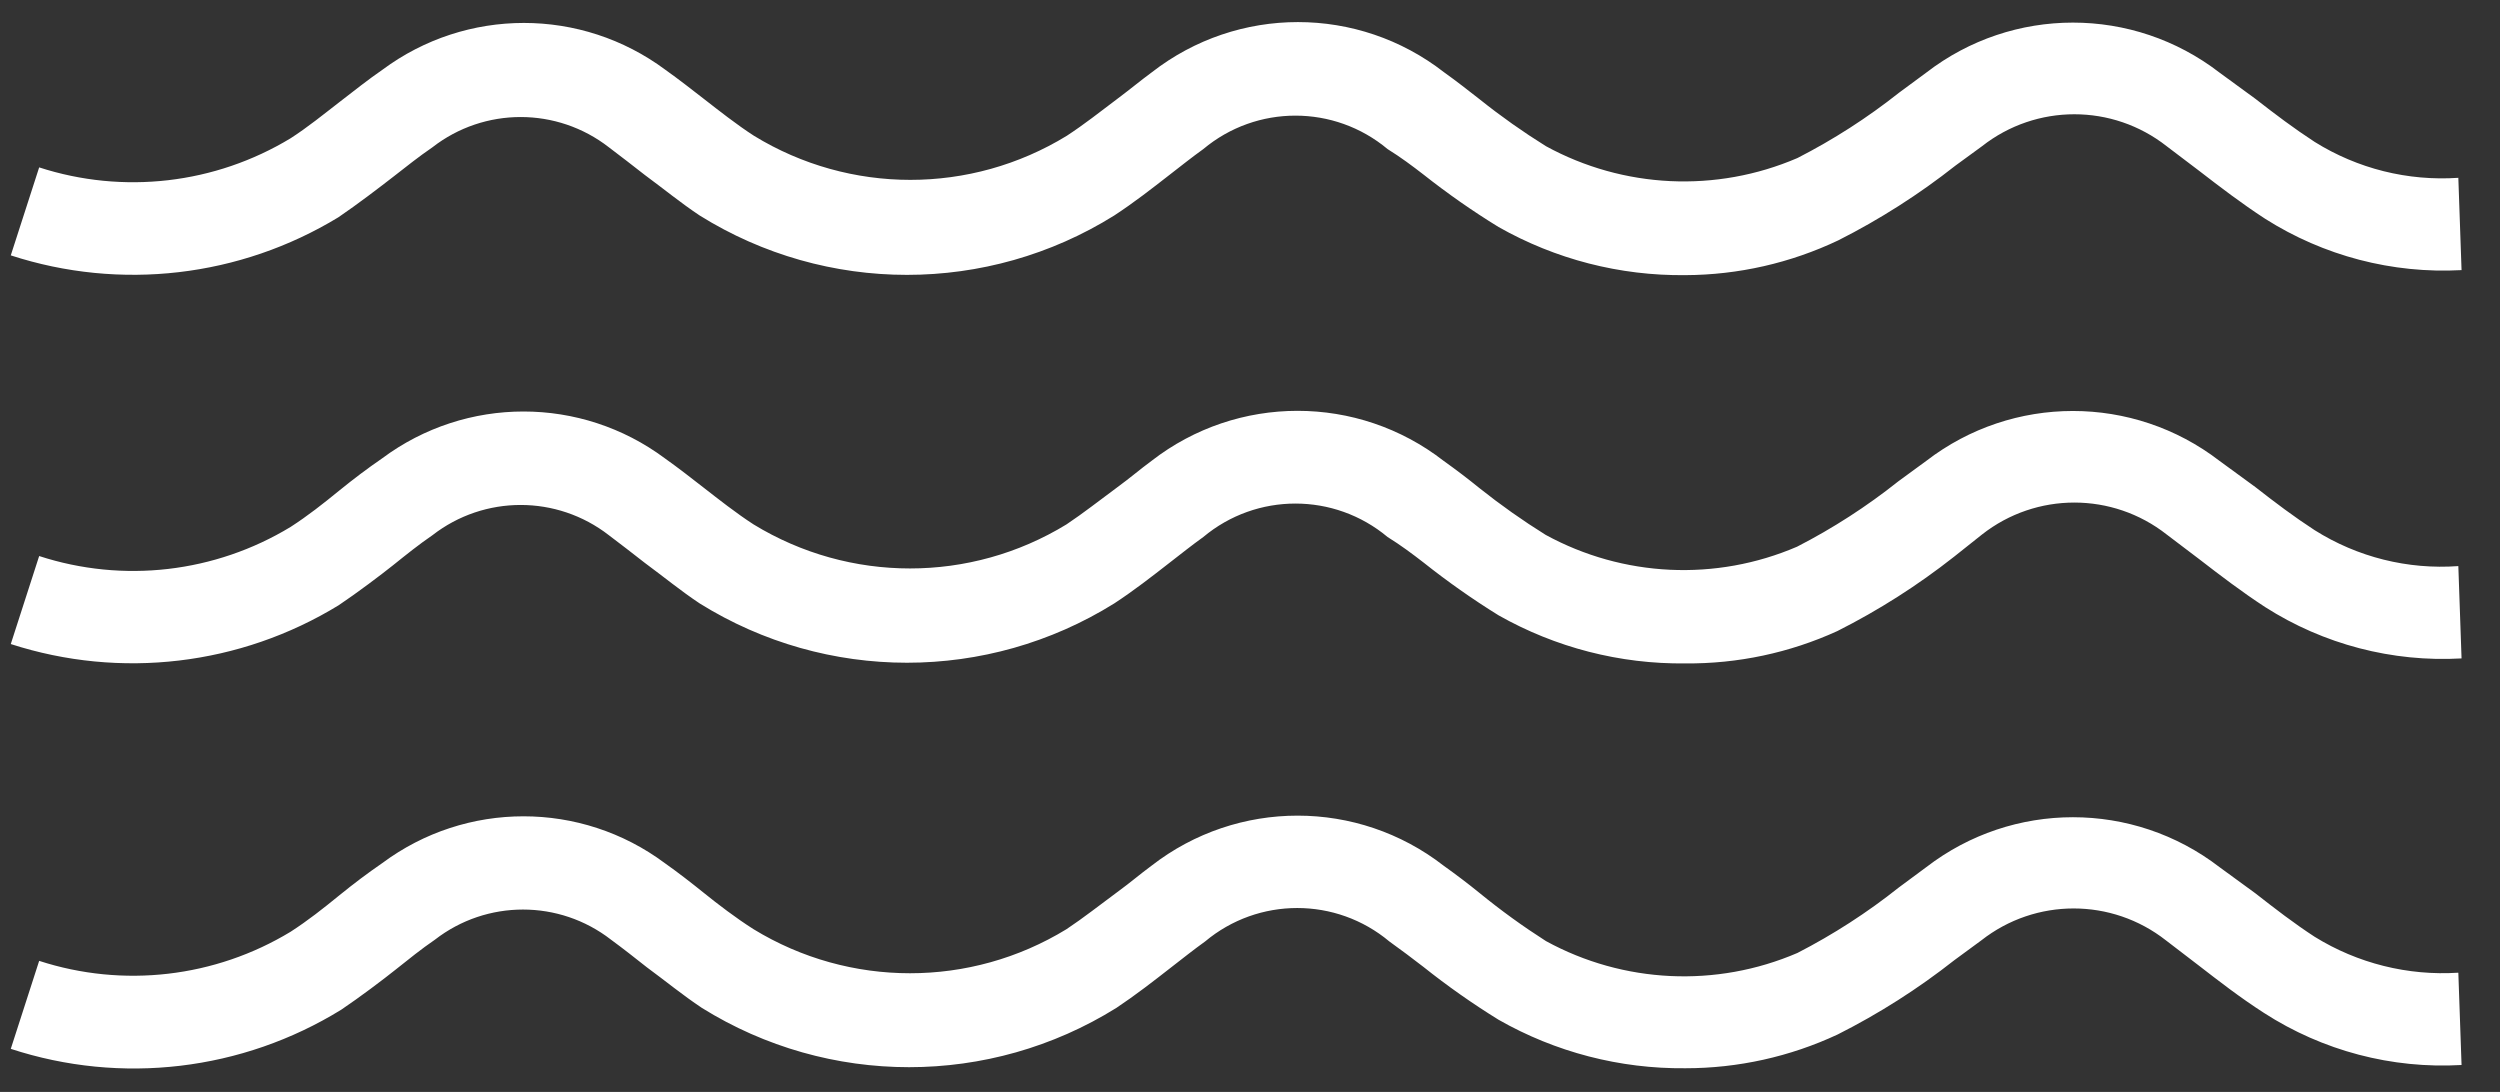 <?xml version="1.0" encoding="UTF-8"?>
<svg width="87px" height="38px" viewBox="0 0 87 38" version="1.1" xmlns="http://www.w3.org/2000/svg" xmlns:xlink="http://www.w3.org/1999/xlink">
    <rect x="0" y="0" width="87" height="38" fill="#333333" stroke="none"/>
    <title>waves</title>
    <g id="Page-1" stroke="none" stroke-width="1" fill="none" fill-rule="evenodd">
        <g id="waves" transform="translate(0.25, 0.25)" fill="#FFFFFF" fill-rule="nonzero">
            <path d="M58.4,36.925 C56.122,36.948 53.879,36.366 51.9,35.237 C50.994,34.677 50.121,34.064 49.288,33.4 C48.9,33.1 48.5,32.8 48.1,32.513 C46.244,30.961 43.544,30.961 41.688,32.513 C41.288,32.8 40.913,33.1 40.525,33.4 C39.9,33.888 39.275,34.375 38.6,34.825 C34.185,37.576 28.59,37.576 24.175,34.825 C23.5,34.375 22.925,33.9 22.262,33.413 C21.85,33.087 21.438,32.763 21.012,32.45 C19.21,31.053 16.69,31.053 14.887,32.45 C14.412,32.775 13.963,33.138 13.525,33.487 C13.088,33.837 12.275,34.45 11.625,34.888 C8.179,37.012 3.972,37.511 0.125,36.25 L1.113,33.188 C4.038,34.139 7.232,33.769 9.863,32.175 C10.463,31.788 11,31.363 11.537,30.925 C12.075,30.488 12.525,30.15 13.05,29.788 C15.969,27.614 19.968,27.614 22.887,29.788 C23.363,30.125 23.812,30.475 24.262,30.837 C24.712,31.2 25.363,31.7 25.975,32.087 C29.317,34.13 33.521,34.13 36.862,32.087 C37.462,31.688 38.013,31.25 38.575,30.837 C39.138,30.425 39.4,30.188 39.825,29.875 C42.815,27.554 46.997,27.554 49.987,29.875 C50.425,30.188 50.837,30.5 51.237,30.825 C51.975,31.428 52.747,31.987 53.55,32.5 C56.248,33.976 59.475,34.128 62.3,32.913 C63.547,32.272 64.728,31.51 65.825,30.637 L66.787,29.925 C69.794,27.611 73.981,27.611 76.987,29.925 L78.237,30.837 C78.925,31.375 79.588,31.887 80.3,32.35 C81.796,33.276 83.544,33.713 85.3,33.6 L85.412,36.812 C82.987,36.952 80.579,36.318 78.537,35 C77.7,34.462 76.963,33.888 76.25,33.337 L75.125,32.475 C73.239,30.994 70.586,30.994 68.7,32.475 L67.763,33.163 C66.498,34.159 65.137,35.026 63.7,35.75 C62.041,36.525 60.231,36.926 58.4,36.925 L58.4,36.925 Z" id="Path"></path>
            <path d="M58.4,22.837 C56.123,22.863 53.881,22.285 51.9,21.163 C50.994,20.602 50.122,19.988 49.288,19.325 C48.9,19.025 48.5,18.725 48.038,18.438 C46.181,16.886 43.481,16.886 41.625,18.438 C41.225,18.725 40.85,19.025 40.462,19.325 C39.837,19.812 39.212,20.3 38.525,20.75 C34.11,23.501 28.515,23.501 24.1,20.75 C23.425,20.3 22.85,19.825 22.188,19.337 C21.775,19.012 21.35,18.688 20.938,18.375 C19.132,16.972 16.605,16.972 14.8,18.375 C14.325,18.7 13.875,19.062 13.438,19.413 C13,19.762 12.188,20.375 11.537,20.812 C8.113,22.907 3.944,23.4 0.125,22.163 L1.113,19.1 C4.037,20.053 7.232,19.683 9.863,18.087 C10.463,17.7 11,17.275 11.537,16.837 C12.075,16.4 12.525,16.062 13.05,15.7 C15.969,13.527 19.968,13.527 22.887,15.7 C23.363,16.038 23.825,16.4 24.275,16.75 C24.725,17.1 25.375,17.613 25.975,18 C29.317,20.043 33.521,20.043 36.862,18 C37.462,17.6 38.013,17.163 38.575,16.75 C39.138,16.337 39.4,16.1 39.825,15.787 C42.815,13.467 46.997,13.467 49.987,15.787 C50.425,16.1 50.837,16.413 51.237,16.738 C51.972,17.323 52.74,17.866 53.538,18.363 C56.236,19.838 59.463,19.99 62.288,18.775 C63.535,18.135 64.715,17.373 65.812,16.5 L66.787,15.787 C69.794,13.474 73.981,13.474 76.987,15.787 L78.237,16.7 C78.925,17.238 79.588,17.738 80.3,18.2 C81.79,19.14 83.543,19.578 85.3,19.45 L85.412,22.663 C83.002,22.8 80.61,22.175 78.575,20.875 C77.75,20.337 77,19.762 76.287,19.212 L75.15,18.35 C73.264,16.869 70.611,16.869 68.725,18.35 L67.75,19.125 C66.486,20.121 65.125,20.988 63.688,21.712 C62.028,22.469 60.223,22.853 58.4,22.837 L58.4,22.837 Z" id="Path"></path>
            <path d="M58.4,9.325 C56.123,9.351 53.88,8.773 51.9,7.65 C50.994,7.094 50.122,6.484 49.288,5.825 C48.9,5.525 48.5,5.225 48.038,4.938 C46.181,3.386 43.481,3.386 41.625,4.938 C41.225,5.225 40.85,5.525 40.462,5.825 C39.837,6.312 39.212,6.8 38.525,7.25 C34.111,10.004 28.514,10.004 24.1,7.25 C23.425,6.8 22.85,6.325 22.188,5.838 C21.775,5.513 21.35,5.188 20.938,4.875 C19.132,3.472 16.605,3.472 14.8,4.875 C14.325,5.2 13.887,5.55 13.438,5.9 C12.988,6.25 12.188,6.862 11.525,7.312 C8.1,9.395 3.936,9.879 0.125,8.637 L1.113,5.575 C4.038,6.524 7.231,6.155 9.863,4.562 C10.463,4.175 11,3.737 11.55,3.312 C12.1,2.888 12.537,2.538 13.062,2.175 C15.983,0.006 19.979,0.006 22.9,2.175 C23.375,2.513 23.837,2.875 24.288,3.225 C24.738,3.575 25.387,4.088 25.988,4.475 C29.328,6.521 33.534,6.521 36.875,4.475 C37.487,4.075 38.038,3.638 38.587,3.225 C39.138,2.812 39.413,2.575 39.837,2.263 C42.826,-0.063 47.011,-0.063 50,2.263 C50.438,2.575 50.85,2.9 51.25,3.212 C51.984,3.799 52.752,4.341 53.55,4.838 C56.248,6.313 59.475,6.465 62.3,5.25 C63.551,4.61 64.736,3.848 65.838,2.975 L66.787,2.275 C69.792,-0.043 73.983,-0.043 76.987,2.275 L78.237,3.188 C78.925,3.725 79.588,4.225 80.3,4.688 C81.793,5.621 83.543,6.058 85.3,5.938 L85.412,9.15 C83.003,9.281 80.612,8.656 78.575,7.362 C77.75,6.825 77,6.25 76.287,5.7 L75.15,4.838 C73.264,3.356 70.611,3.356 68.725,4.838 L67.8,5.513 C66.532,6.513 65.167,7.384 63.725,8.113 C62.061,8.904 60.243,9.318 58.4,9.325 L58.4,9.325 Z" id="Path"></path>
        </g>
    </g>
</svg>